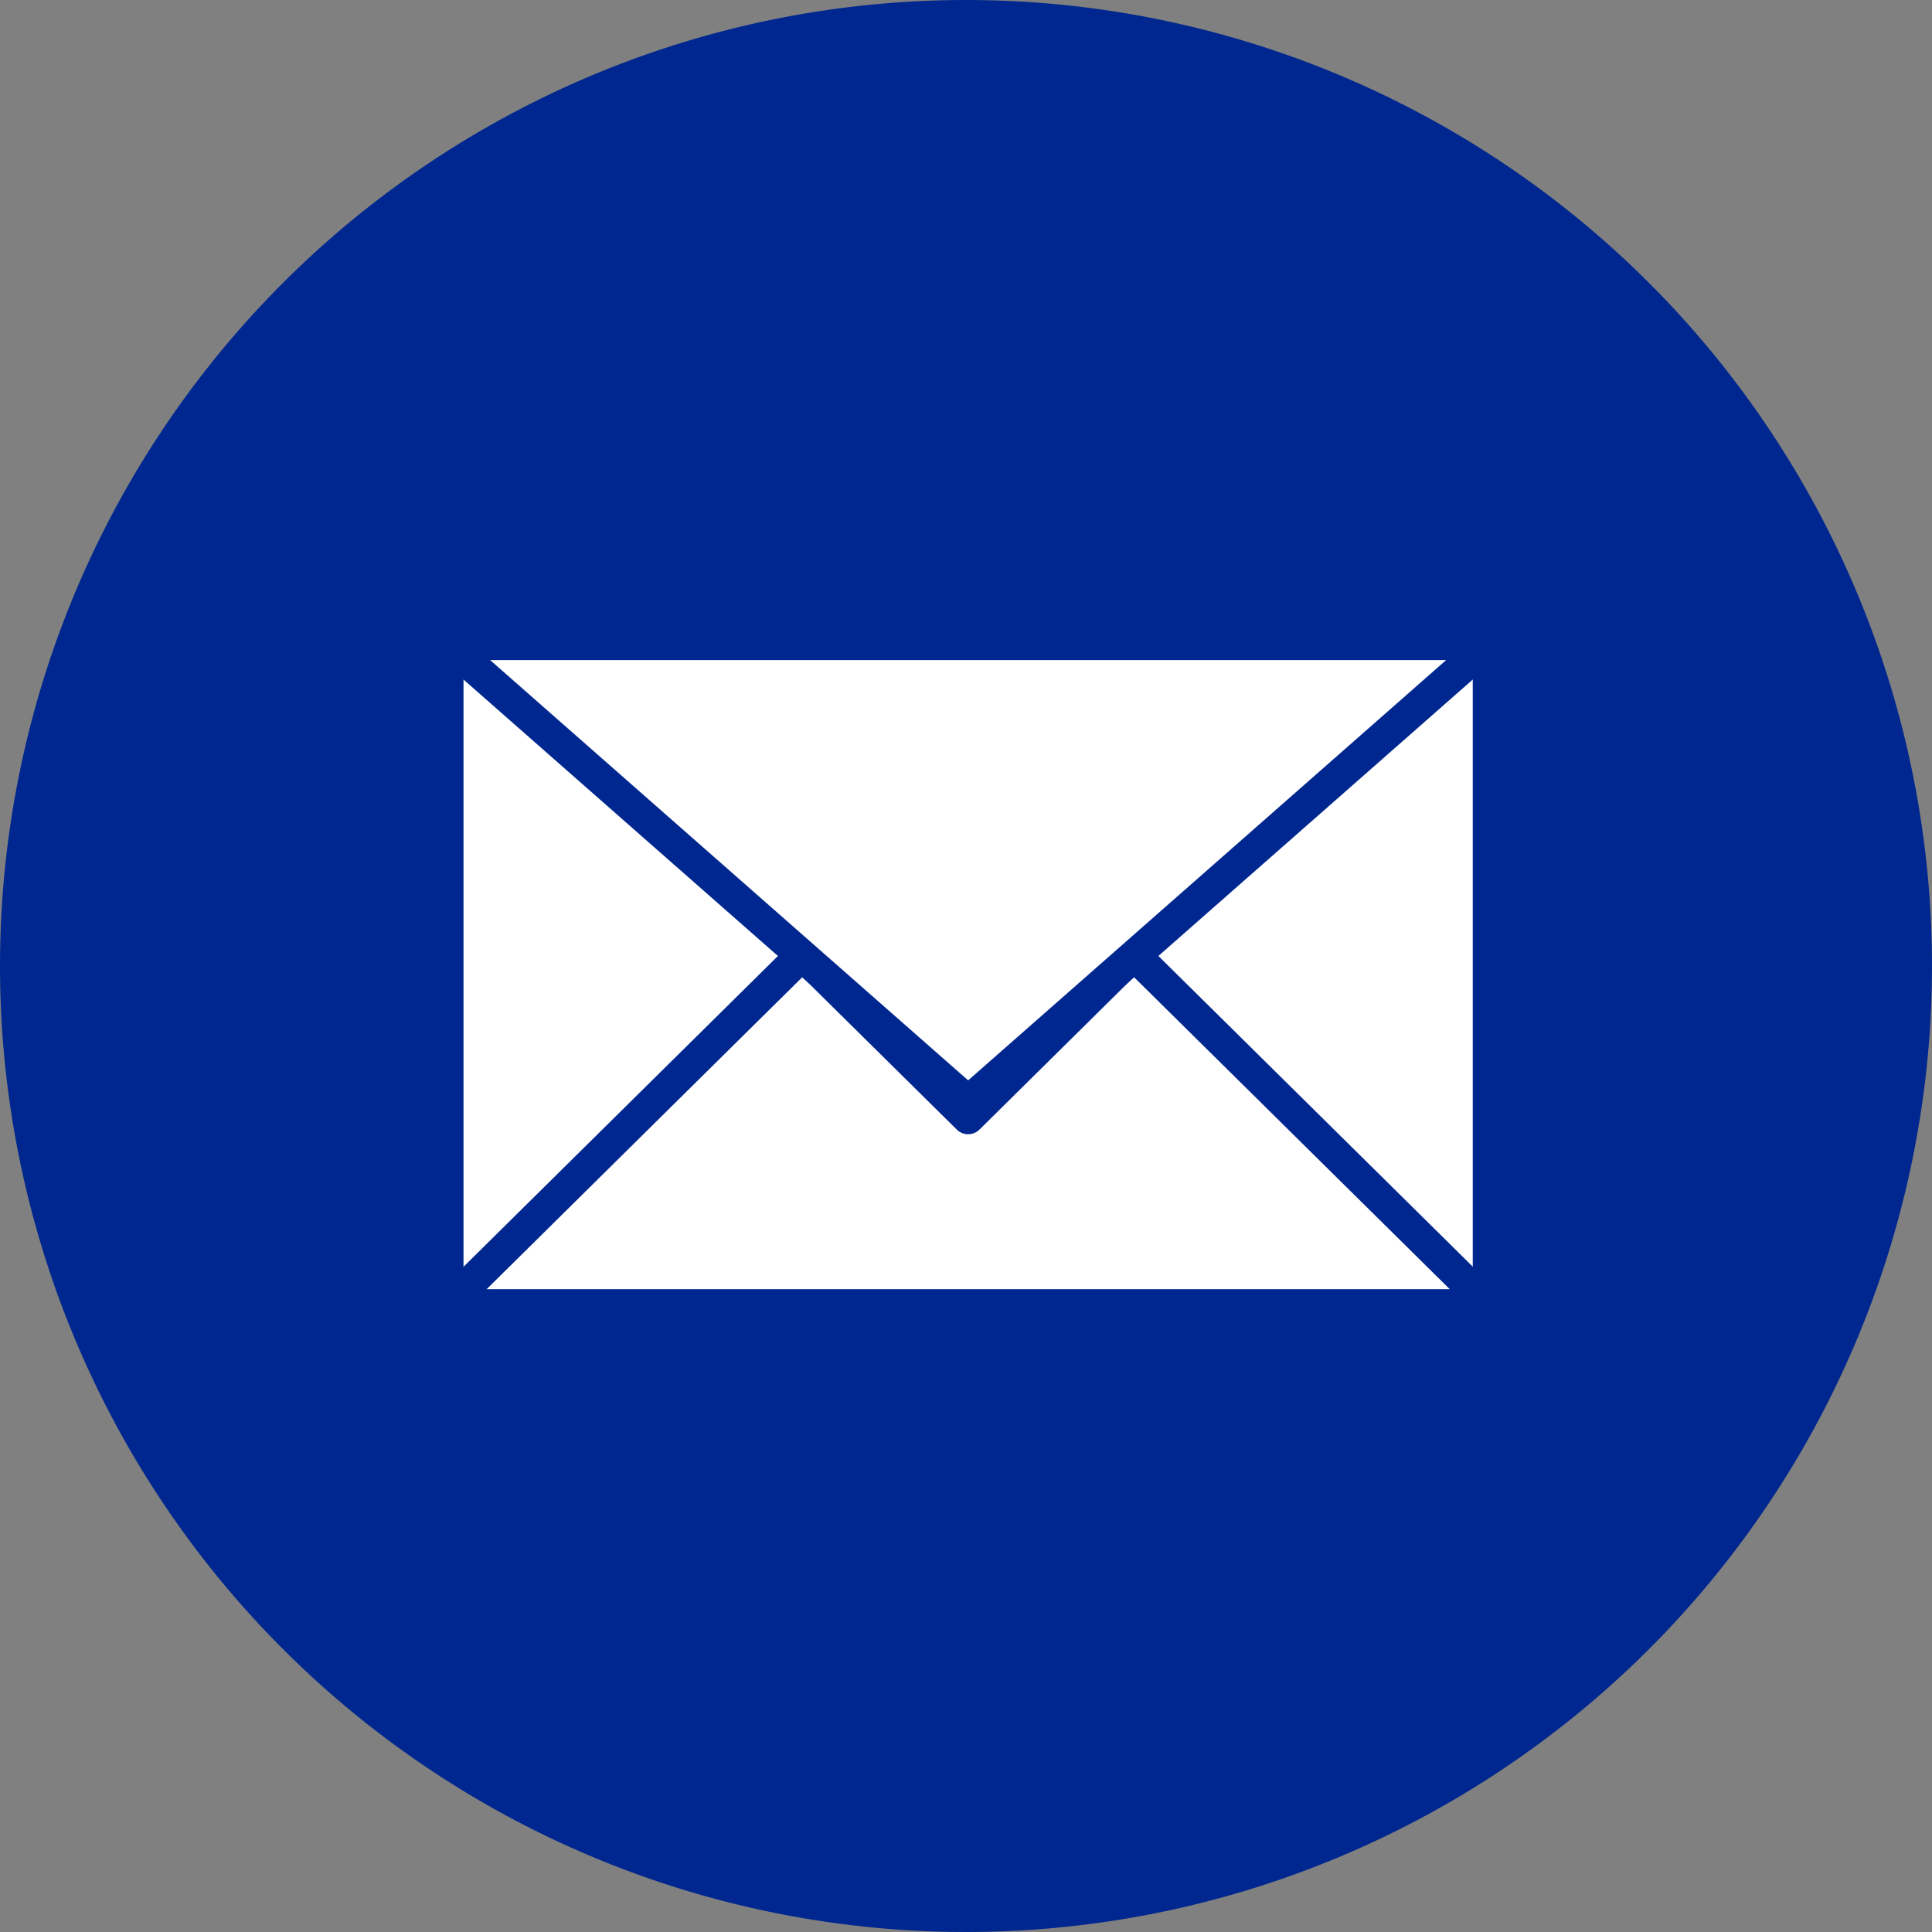 <svg xmlns="http://www.w3.org/2000/svg" width="160" height="160"><rect width="100%" height="100%" fill="#808080" stroke="none"/><g data-name="Group 19872"><path data-name="Path 42944" d="M80 0A80 80 0 1 1 0 80 80 80 0 0 1 80 0" fill="#00278f"/><path data-name="Rectangle 4680" fill="#fff" d="M37.052 53.332h86.249v54.766H37.052z"/><path data-name="Rectangle 4681" fill="none" stroke="#00278f" stroke-linecap="round" stroke-linejoin="round" stroke-width="2.667" d="M37.052 53.332h86.249v54.766H37.052z"/><path data-name="Path 42945" d="M123.3 108.1H37.054l29.4-29.06L80.177 92.6 93.9 79.036l29.4 29.053Z" fill="#fff"/><path data-name="Path 42946" d="M123.3 108.1H37.054l29.4-29.06L80.177 92.6 93.9 79.036l29.4 29.053Z" fill="none" stroke="#00278f" stroke-linecap="round" stroke-linejoin="round" stroke-width="2.667"/><path data-name="Path 42947" d="M80.178 91.246 37.053 53.331H123.3Z" fill="#fff"/><path data-name="Path 42948" d="M80.178 91.246 37.053 53.331H123.3Z" fill="none" stroke="#00278f" stroke-linecap="round" stroke-linejoin="round" stroke-width="2.667"/></g></svg>